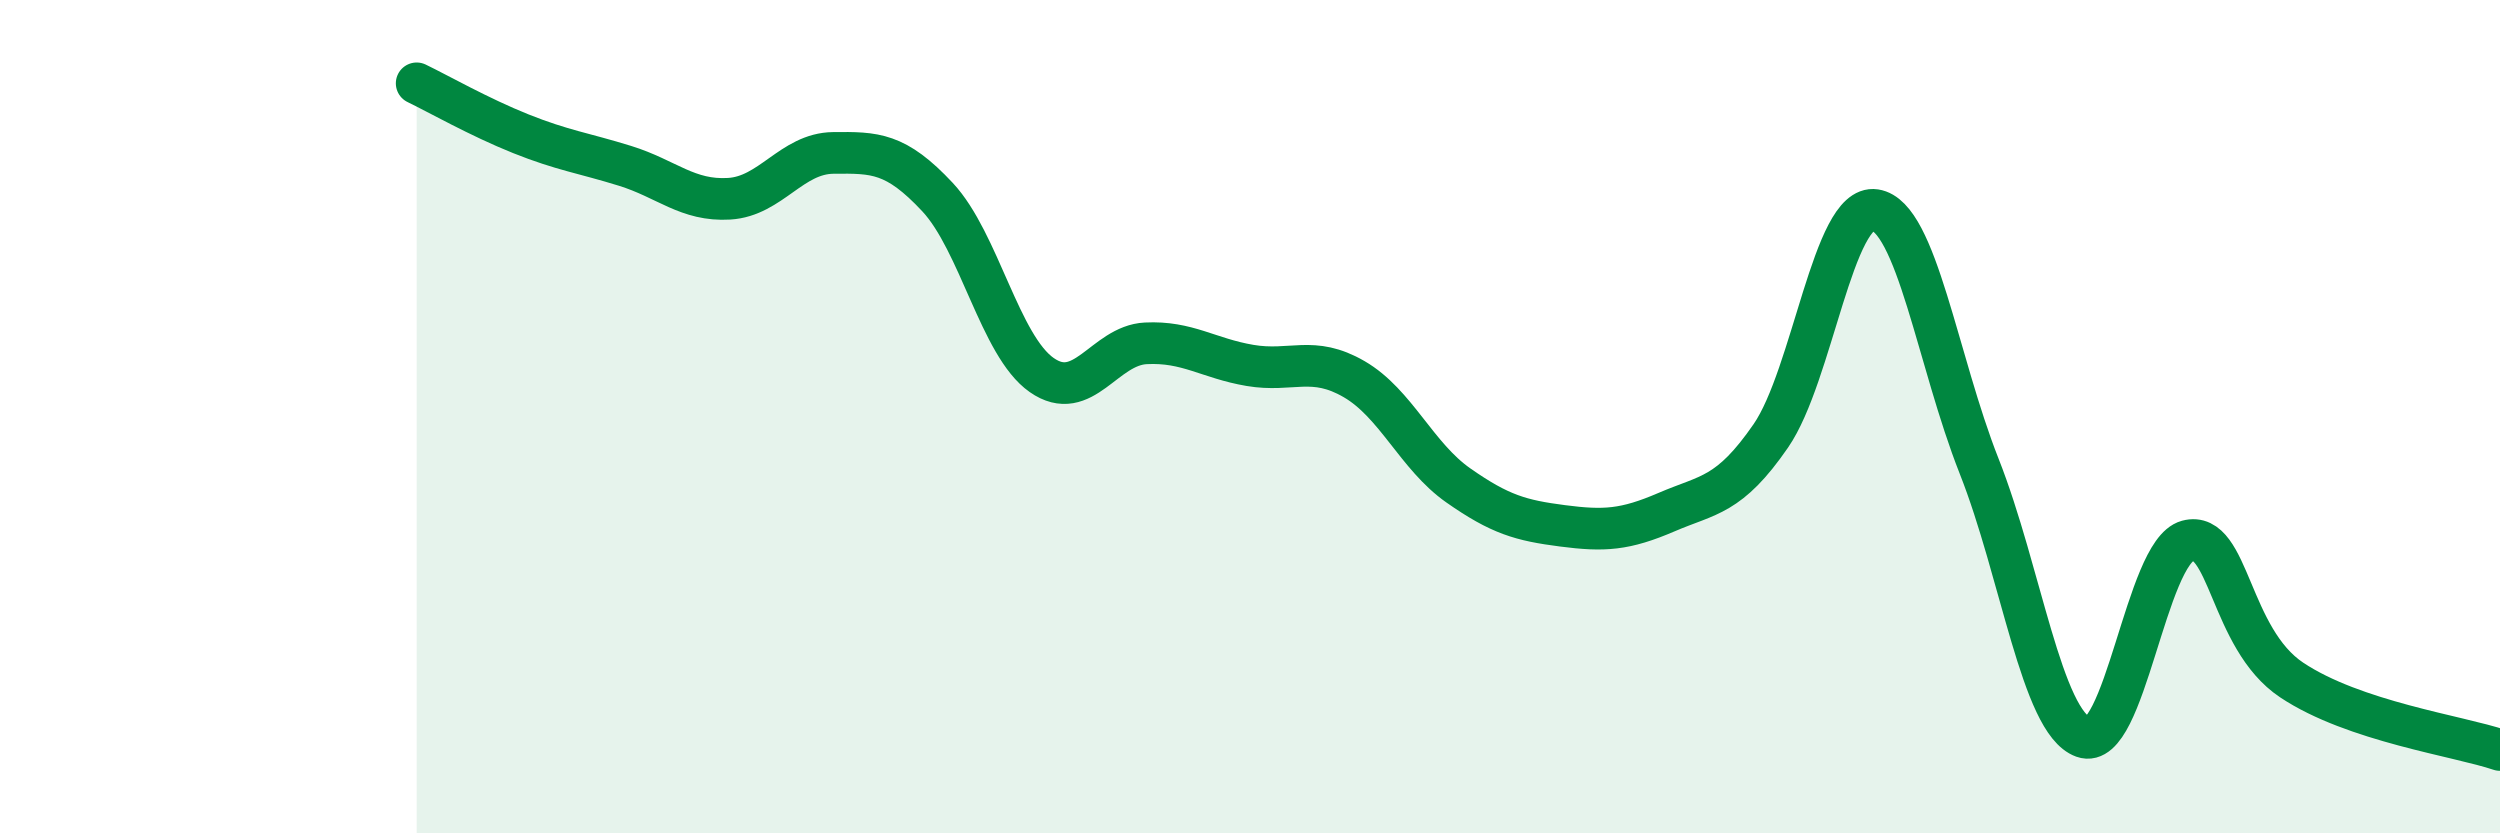 
    <svg width="60" height="20" viewBox="0 0 60 20" xmlns="http://www.w3.org/2000/svg">
      <path
        d="M 10,2 C 10.5,2.24 11.5,2.81 12.5,3.21 C 13.5,3.61 14,3.67 15,3.98 C 16,4.29 16.5,4.83 17.5,4.77 C 18.5,4.71 19,3.68 20,3.67 C 21,3.66 21.5,3.66 22.5,4.73 C 23.5,5.8 24,8.3 25,9 C 26,9.7 26.5,8.29 27.5,8.24 C 28.5,8.19 29,8.6 30,8.77 C 31,8.94 31.5,8.52 32.5,9.1 C 33.5,9.68 34,10.95 35,11.65 C 36,12.35 36.5,12.49 37.5,12.62 C 38.5,12.75 39,12.72 40,12.29 C 41,11.86 41.5,11.91 42.5,10.46 C 43.5,9.01 44,4.89 45,5.04 C 46,5.19 46.5,8.66 47.5,11.19 C 48.5,13.72 49,17.33 50,17.69 C 51,18.05 51.5,13.25 52.5,12.98 C 53.5,12.71 53.5,15.32 55,16.32 C 56.5,17.32 59,17.66 60,18L60 20L10 20Z"
        fill="#008740"
        opacity="0.1"
        stroke-linecap="round"
        stroke-linejoin="round"
      />
      <path
        d="M 10,2 C 10.5,2.24 11.5,2.81 12.5,3.21 C 13.5,3.61 14,3.67 15,3.98 C 16,4.29 16.5,4.83 17.5,4.77 C 18.5,4.71 19,3.68 20,3.67 C 21,3.66 21.5,3.66 22.5,4.73 C 23.5,5.8 24,8.3 25,9 C 26,9.7 26.5,8.29 27.5,8.24 C 28.5,8.19 29,8.6 30,8.77 C 31,8.94 31.5,8.52 32.5,9.1 C 33.5,9.68 34,10.95 35,11.65 C 36,12.35 36.5,12.49 37.5,12.62 C 38.5,12.75 39,12.72 40,12.29 C 41,11.86 41.5,11.91 42.5,10.46 C 43.5,9.01 44,4.89 45,5.04 C 46,5.19 46.5,8.66 47.5,11.19 C 48.5,13.72 49,17.33 50,17.69 C 51,18.05 51.5,13.25 52.5,12.98 C 53.5,12.71 53.5,15.32 55,16.32 C 56.5,17.32 59,17.66 60,18"
        stroke="#008740"
        stroke-width="1"
        fill="none"
        stroke-linecap="round"
        stroke-linejoin="round"
      />
    </svg>
  